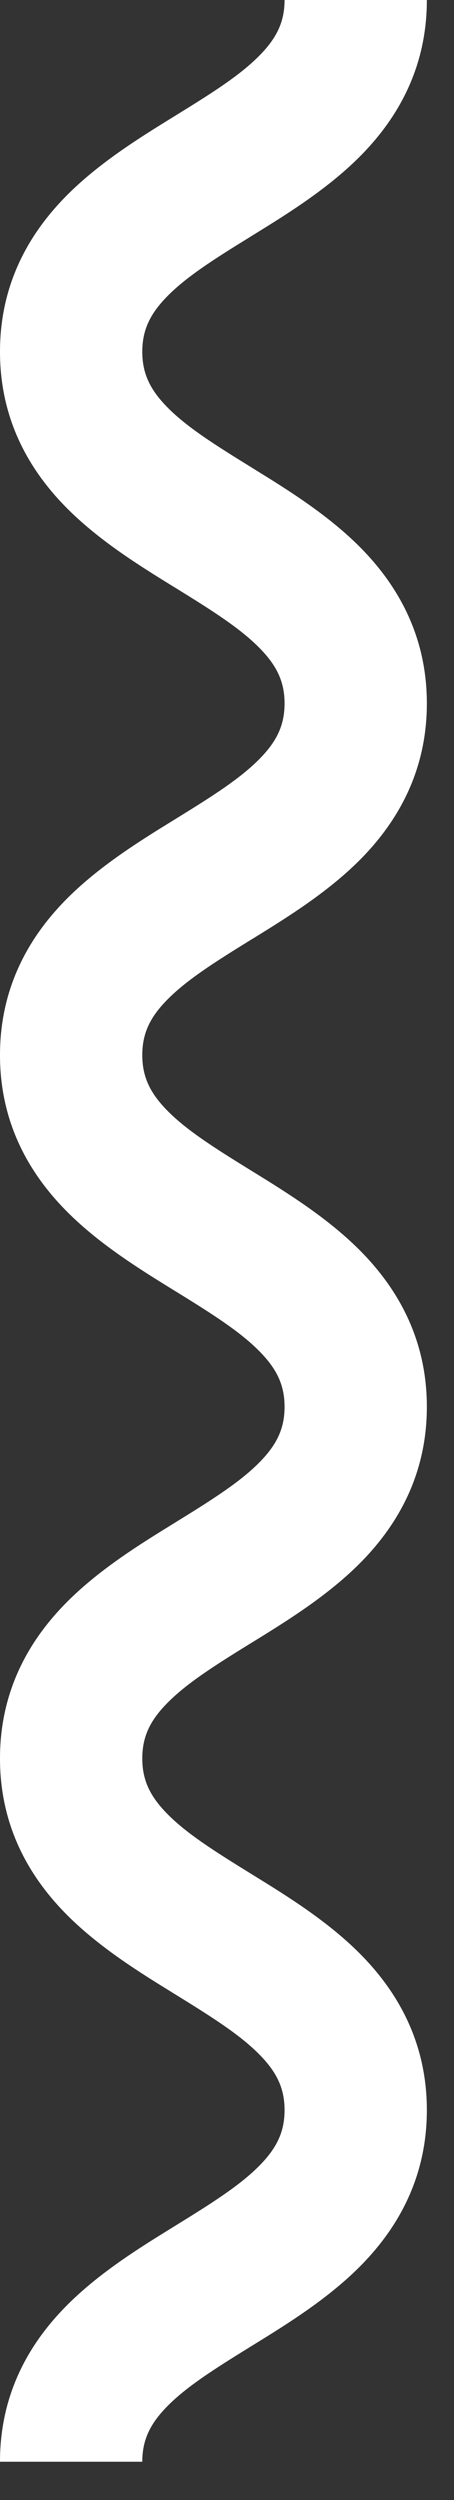 <?xml version="1.0" encoding="UTF-8"?> <svg xmlns="http://www.w3.org/2000/svg" width="10" height="55" viewBox="0 0 10 55" fill="none"><rect x="0" y="0" width="10" height="55" fill="#333333" stroke="none"/> <path fill-rule="evenodd" clip-rule="evenodd" d="M3.67 6.533C3.301 6.913 3.134 7.265 3.134 7.738C3.134 8.212 3.301 8.563 3.67 8.944C4.097 9.383 4.701 9.766 5.524 10.274C5.548 10.289 5.572 10.304 5.596 10.319C6.329 10.771 7.254 11.342 7.979 12.087C8.784 12.916 9.402 14.015 9.402 15.476C9.402 16.937 8.784 18.036 7.979 18.865C7.254 19.61 6.328 20.181 5.595 20.634C5.571 20.648 5.547 20.663 5.524 20.677C4.701 21.185 4.097 21.569 3.67 22.008C3.3 22.388 3.134 22.739 3.134 23.212C3.134 23.686 3.301 24.037 3.67 24.418C4.097 24.857 4.701 25.24 5.524 25.748C5.548 25.763 5.572 25.778 5.596 25.792C6.329 26.245 7.254 26.816 7.979 27.561C8.784 28.39 9.402 29.489 9.402 30.95C9.402 32.411 8.784 33.51 7.979 34.339C7.254 35.084 6.328 35.655 5.595 36.108C5.571 36.122 5.547 36.137 5.524 36.151C4.701 36.659 4.097 37.043 3.67 37.482C3.3 37.862 3.134 38.213 3.134 38.686C3.134 39.159 3.3 39.51 3.67 39.89C4.097 40.329 4.701 40.712 5.524 41.22C5.547 41.235 5.571 41.249 5.595 41.264C6.328 41.716 7.254 42.287 7.979 43.033C8.784 43.861 9.402 44.961 9.402 46.422C9.402 47.883 8.784 48.982 7.979 49.811C7.254 50.556 6.328 51.127 5.595 51.579L5.524 51.623C4.701 52.131 4.097 52.514 3.67 52.953C3.3 53.334 3.134 53.685 3.134 54.158H0C0 52.696 0.617 51.597 1.423 50.769C2.148 50.023 3.073 49.452 3.807 49C3.831 48.985 3.854 48.971 3.878 48.956C4.701 48.448 5.305 48.065 5.732 47.626C6.101 47.246 6.268 46.895 6.268 46.422C6.268 45.949 6.101 45.598 5.732 45.218C5.305 44.779 4.701 44.395 3.878 43.887C3.854 43.873 3.831 43.858 3.807 43.843C3.073 43.391 2.148 42.82 1.423 42.075C0.617 41.246 0 40.147 0 38.686C0 37.225 0.617 36.125 1.423 35.297C2.148 34.551 3.073 33.98 3.807 33.528C3.831 33.513 3.854 33.499 3.878 33.484C4.701 32.976 5.305 32.593 5.732 32.154C6.101 31.774 6.268 31.423 6.268 30.95C6.268 30.477 6.101 30.126 5.732 29.746C5.305 29.307 4.701 28.923 3.878 28.415C3.854 28.401 3.831 28.386 3.807 28.372C3.074 27.919 2.147 27.348 1.423 26.602C0.617 25.773 0 24.673 0 23.212C0 21.751 0.617 20.651 1.423 19.823C2.148 19.078 3.073 18.506 3.807 18.054C3.831 18.04 3.854 18.025 3.878 18.01C4.701 17.503 5.305 17.119 5.732 16.68C6.101 16.3 6.268 15.949 6.268 15.476C6.268 15.003 6.101 14.652 5.732 14.272C5.305 13.833 4.701 13.449 3.878 12.941C3.854 12.927 3.831 12.912 3.807 12.898C3.074 12.445 2.147 11.874 1.423 11.128C0.617 10.299 0 9.199 0 7.738C0 6.276 0.617 5.177 1.423 4.348C2.147 3.603 3.073 3.032 3.807 2.579C3.831 2.565 3.854 2.55 3.878 2.535C4.701 2.028 5.305 1.644 5.732 1.205C6.101 0.825 6.268 0.473 6.268 0H9.402C9.402 1.462 8.785 2.561 7.979 3.39C7.254 4.135 6.328 4.706 5.595 5.159C5.571 5.173 5.547 5.188 5.524 5.203C4.701 5.71 4.097 6.094 3.67 6.533Z" fill="white"></path> </svg> 